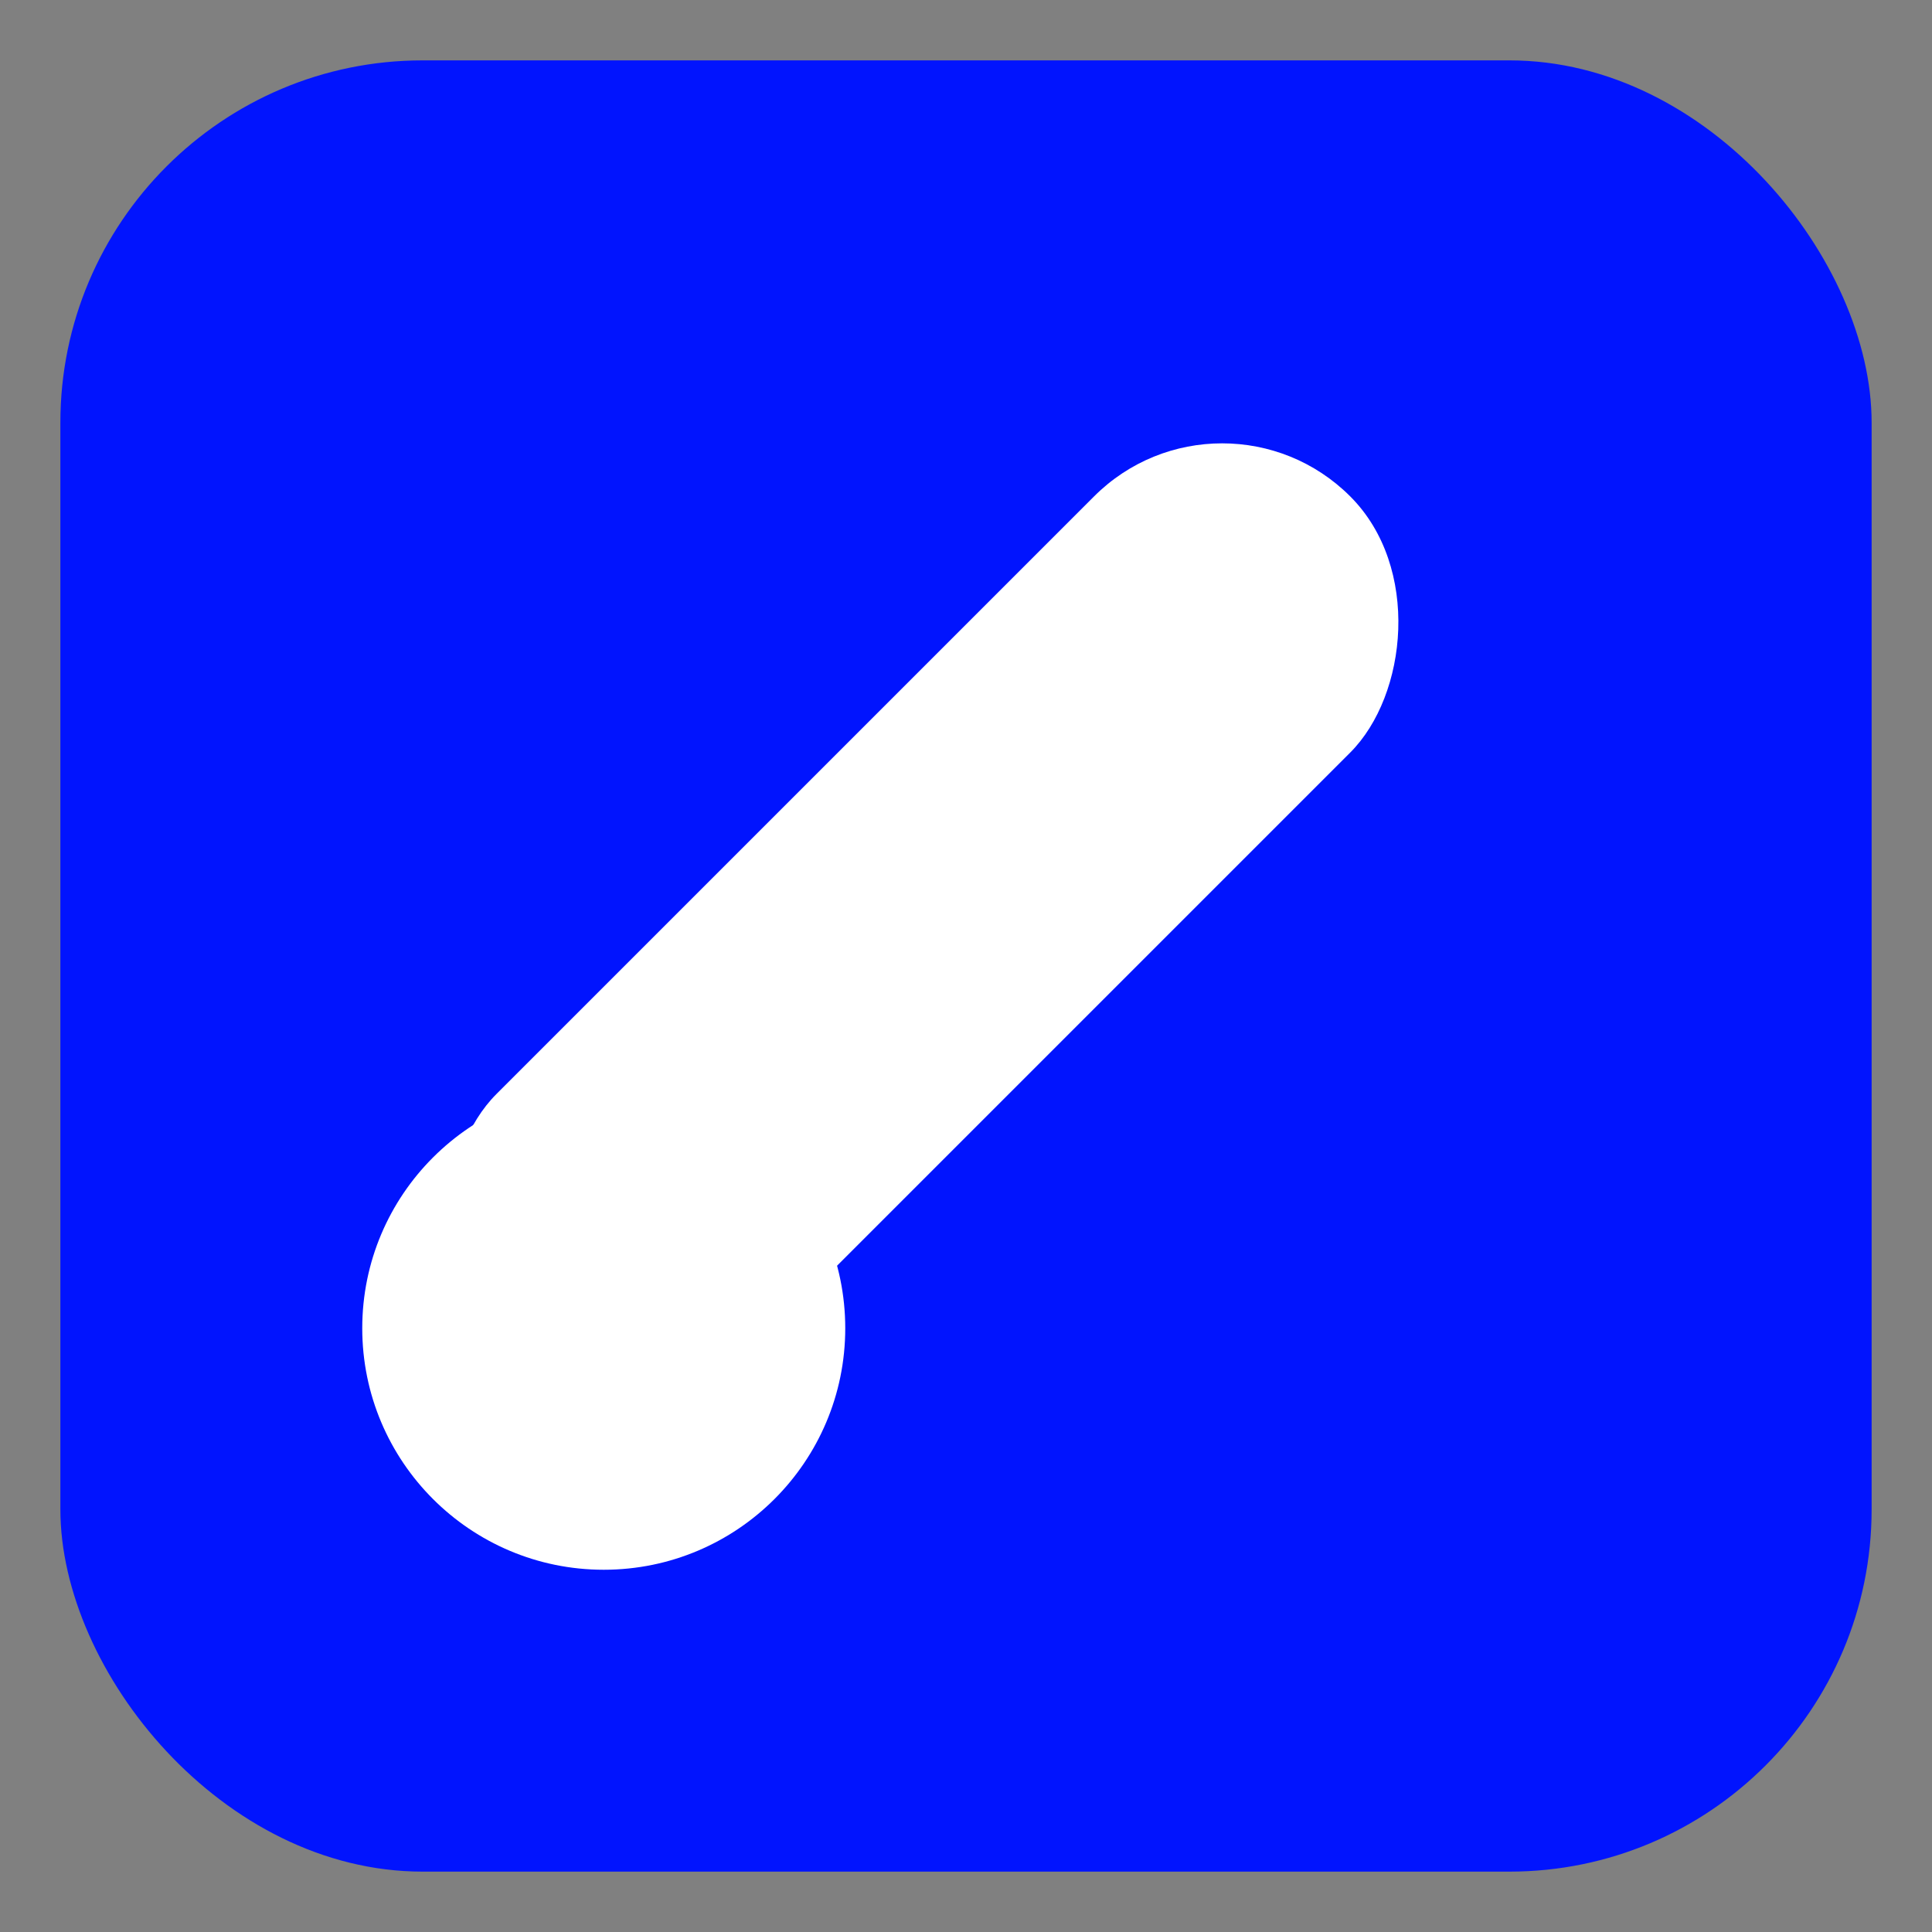 <svg viewBox="0 0 32 32" xmlns="http://www.w3.org/2000/svg" fill="none">
  <rect x="0" y="0" width="32" height="32" fill="#808080" stroke="none"/>
  <!-- SCAILE-style favicon - Blue with dot and diagonal -->

  <!-- Background rounded square -->
  <rect x="1" y="1" width="30" height="30" rx="6" fill="#0114fe"/>

  <!-- Dot (bottom-left) -->
  <circle cx="10" cy="22" r="4" fill="white"/>

  <!-- Diagonal line (bottom-left to top-right) -->
  <rect x="12" y="6" width="6" height="20" rx="3" fill="white" transform="rotate(45 16 16)"/>
</svg>
